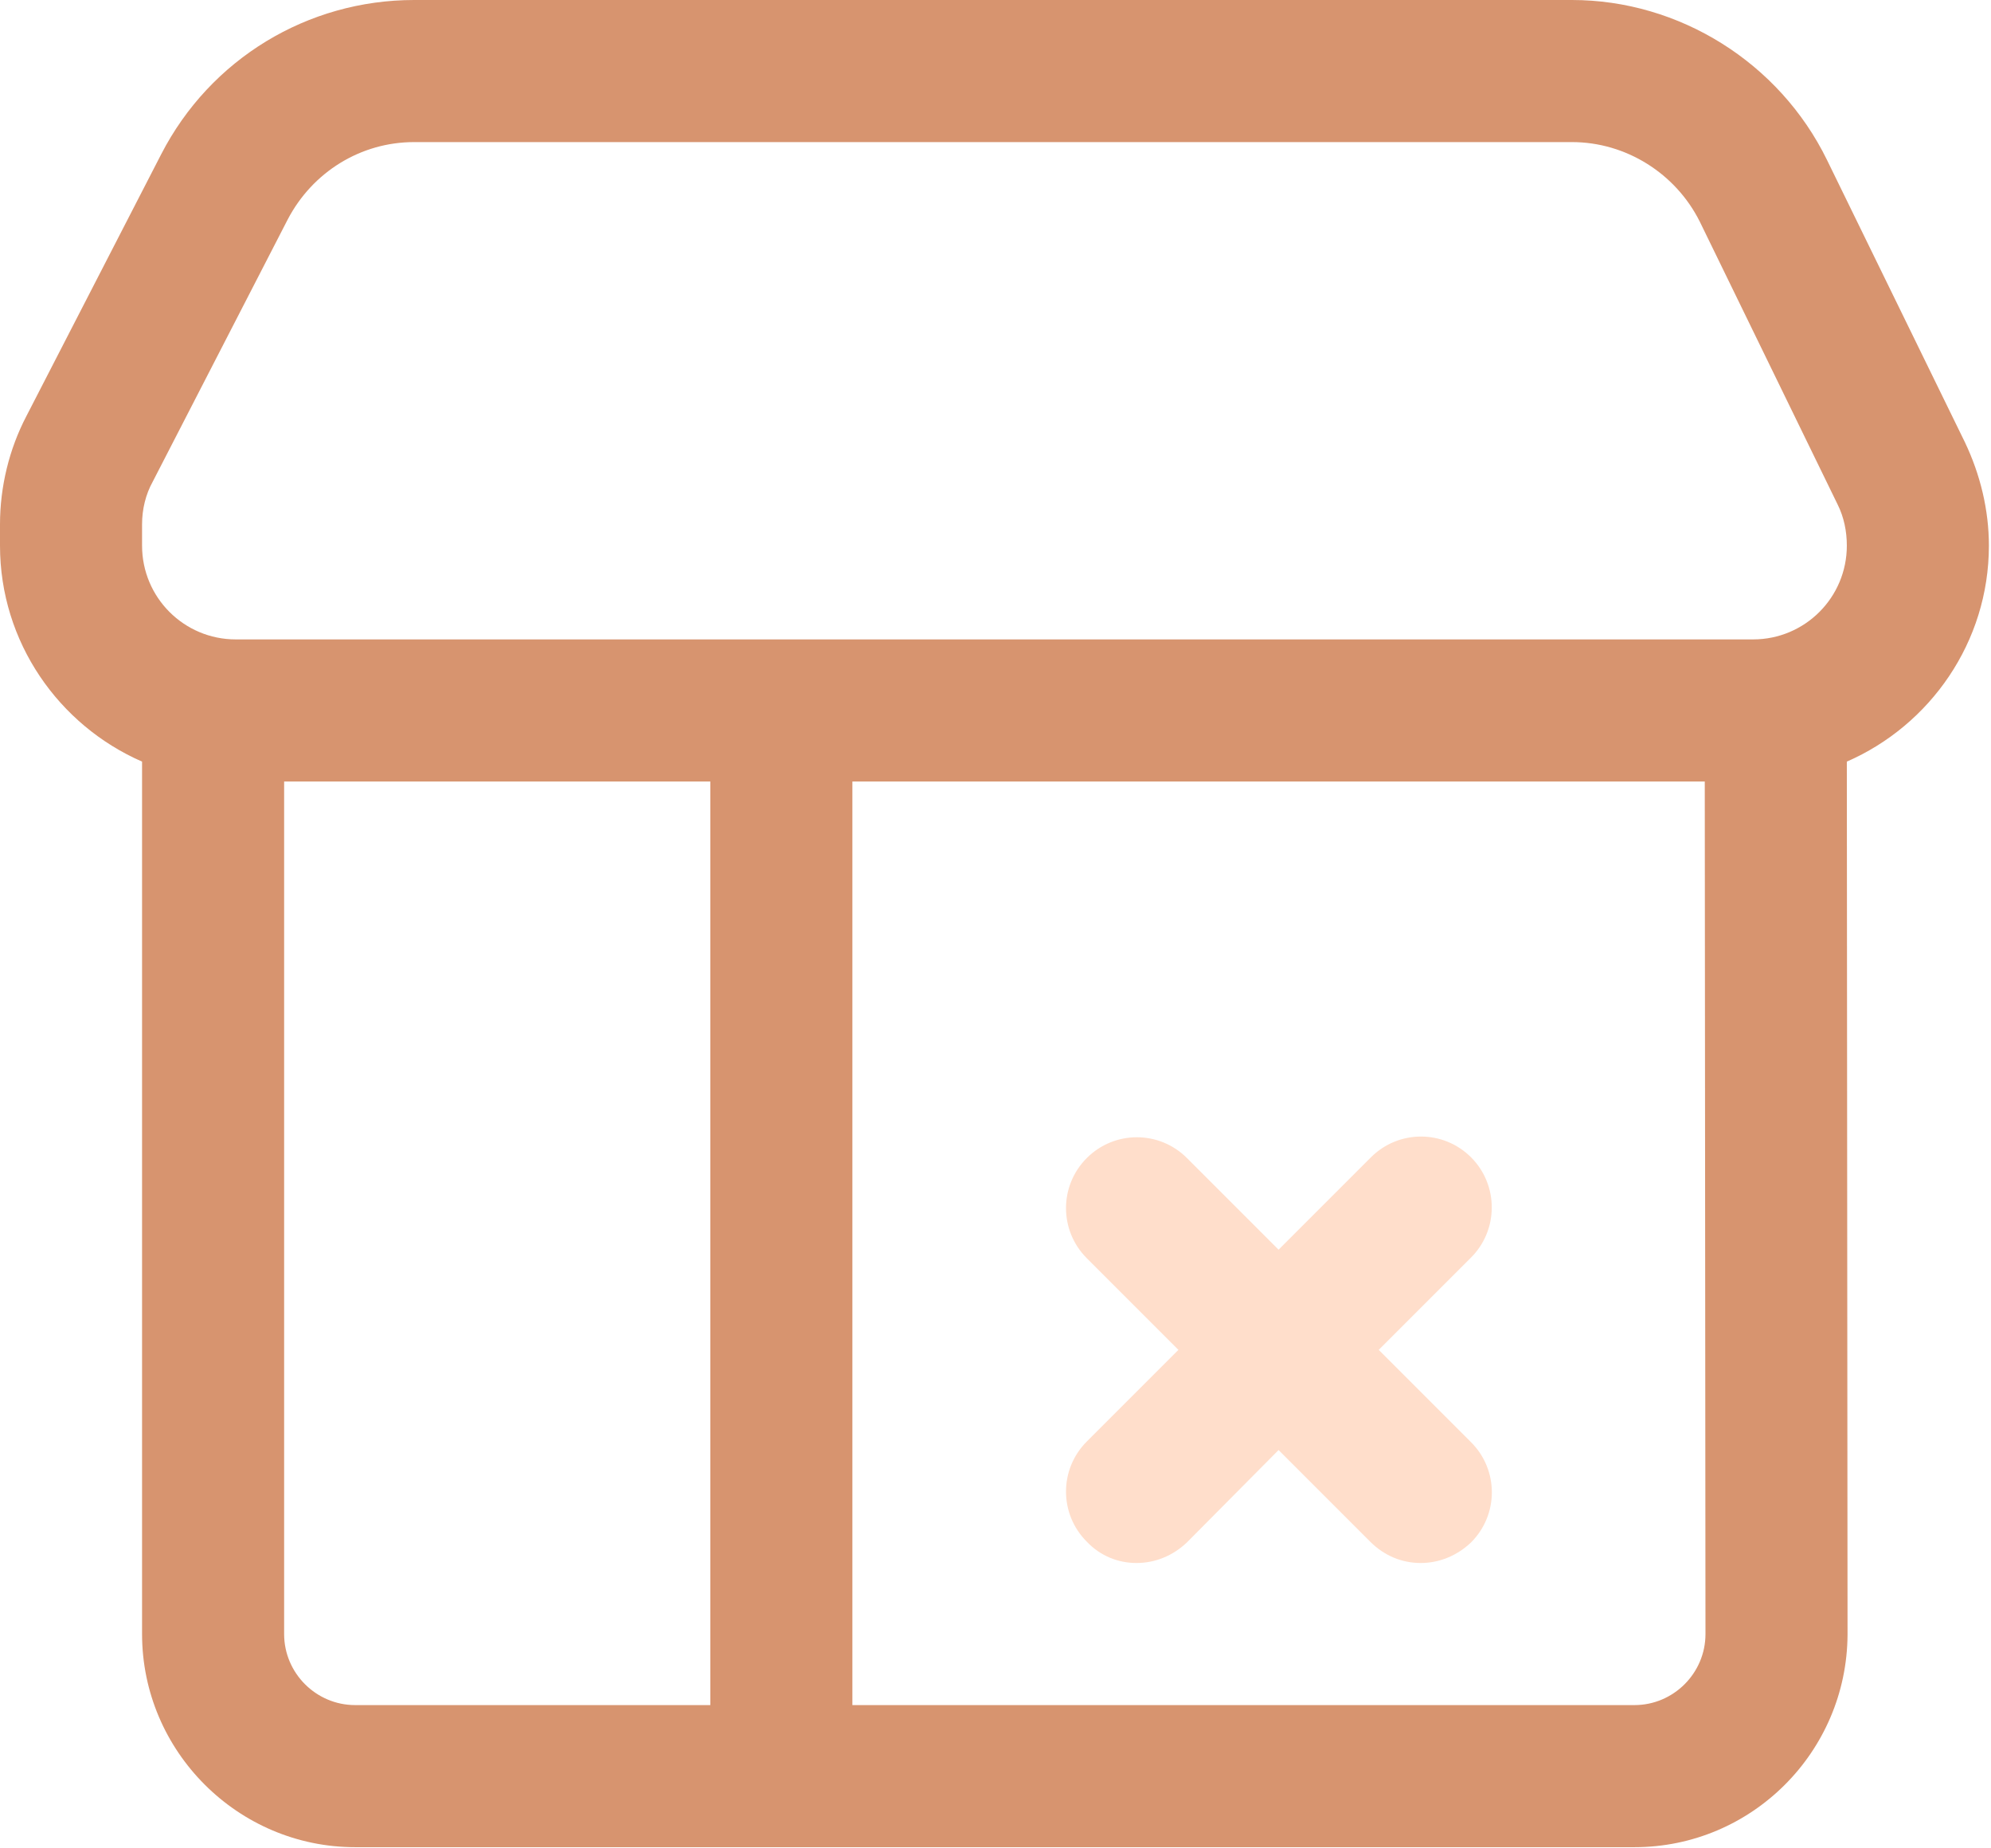 <svg xmlns="http://www.w3.org/2000/svg" width="473" height="439" viewBox="0 0 473 439" fill="none"><path d="M434.025 37.969C422.719 14.85 398.925 0 373.444 0H98.381C73.069 0 49.95 14.006 38.306 36.619L6.244 98.888C2.194 106.65 0 115.594 0 124.537V129.6C0 152.55 14.006 172.294 33.75 180.9V388.125C33.75 415.969 56.531 438.75 84.375 438.75H388.294C416.138 438.75 438.75 416.138 438.919 388.294L438.75 180.9C458.494 172.294 472.5 152.55 472.5 129.6C472.5 121.163 470.475 112.725 466.763 104.963L434.025 37.969ZM33.75 124.537C33.75 120.994 34.594 117.45 36.281 114.412L68.344 52.144C74.25 40.837 85.725 33.75 98.381 33.75H373.444C386.269 33.75 398.081 41.175 403.819 52.65L436.556 119.813C438.075 122.85 438.75 126.225 438.75 129.6C438.75 141.919 428.794 151.875 416.475 151.875H56.025C43.706 151.875 33.75 141.919 33.75 129.6V124.537ZM84.375 405C75.094 405 67.5 397.406 67.5 388.125V185.625H168.75V405H84.375ZM388.294 405H202.5V185.625H405L405.169 388.125C405.169 397.406 397.575 405 388.294 405Z" fill="#D7946F"></path><path d="M349.481 274.894C342.9 268.313 332.269 268.313 325.688 274.894L303.75 296.831L281.981 275.062C275.4 268.481 264.769 268.481 258.188 275.062C251.606 281.644 251.606 292.275 258.188 298.856L279.956 320.625L258.188 342.394C251.606 348.975 251.606 359.606 258.188 366.188C261.394 369.562 265.613 371.25 270 371.25C274.387 371.25 278.606 369.562 281.981 366.356L303.75 344.419L325.519 366.188C328.894 369.562 333.113 371.25 337.5 371.25C341.887 371.25 346.106 369.562 349.481 366.356C356.062 359.775 356.062 349.144 349.481 342.562L327.544 320.625L349.313 298.856C356.063 292.275 356.062 281.475 349.481 274.894Z" fill="#FFDECB"></path></svg>